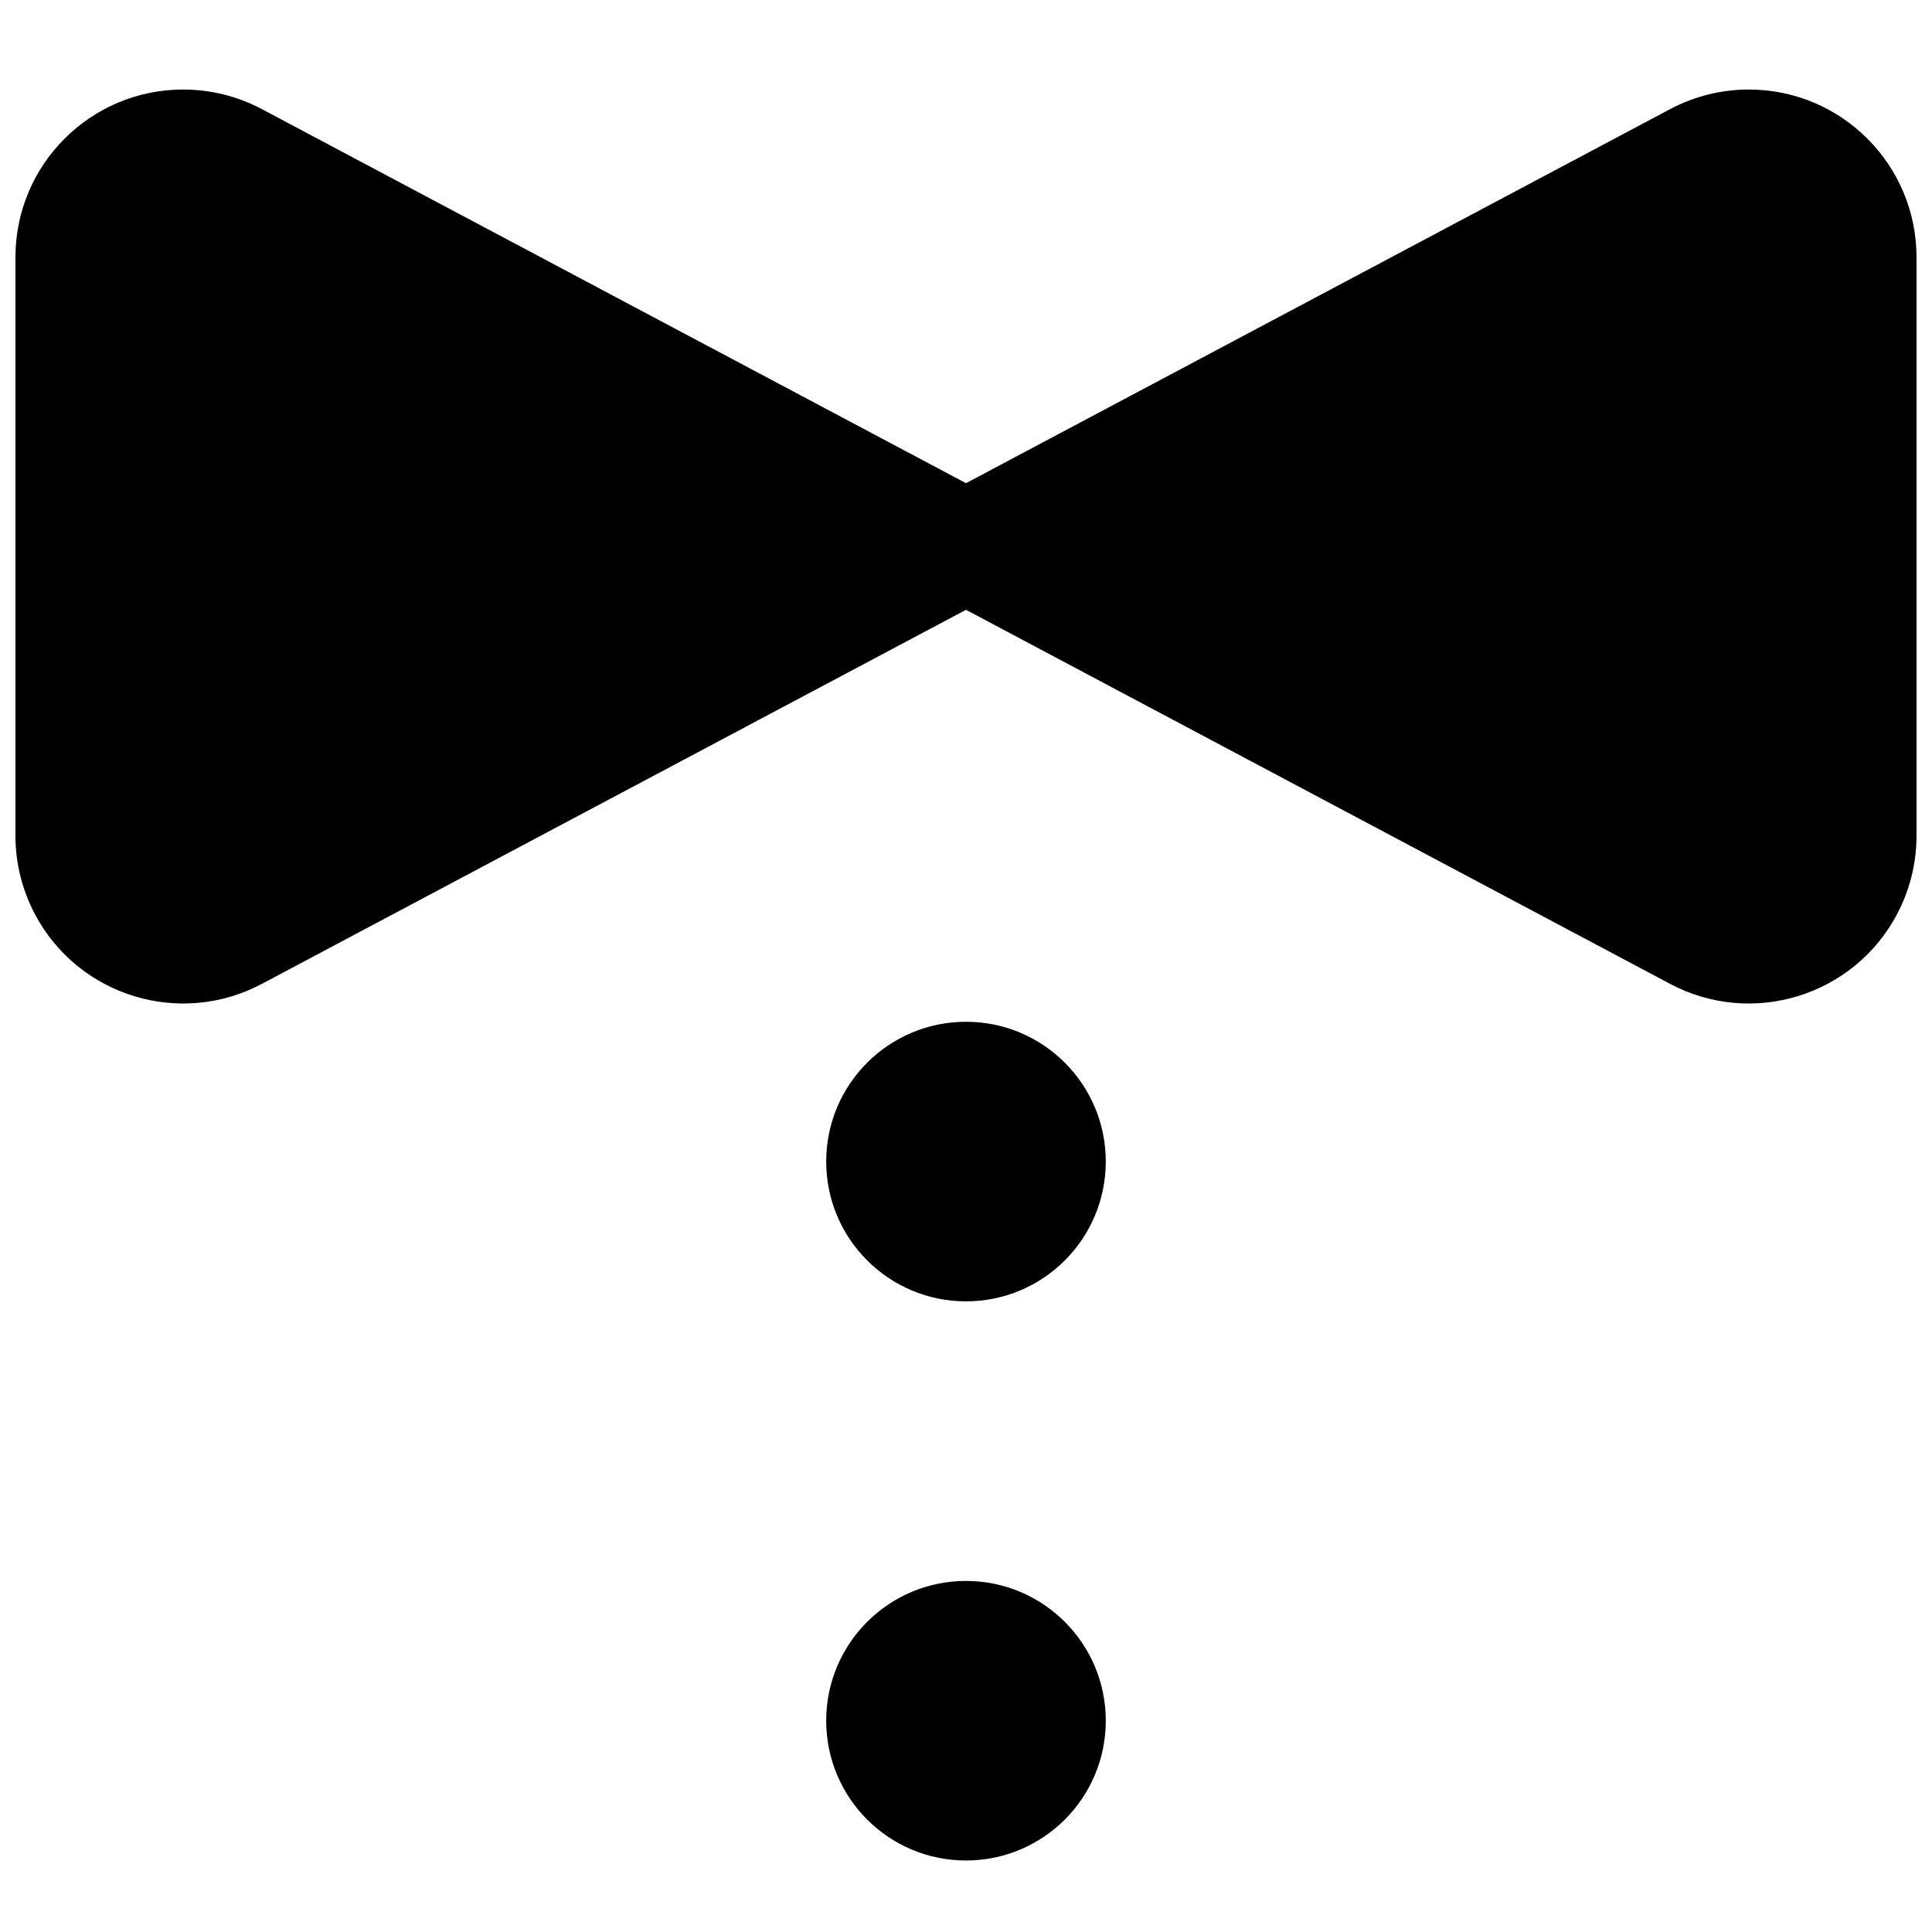 <?xml version="1.0" encoding="UTF-8"?>
<!-- Uploaded to: SVG Repo, www.svgrepo.com, Generator: SVG Repo Mixer Tools -->
<svg width="800px" height="800px" version="1.1" viewBox="144 144 512 512" xmlns="http://www.w3.org/2000/svg">
 <defs>
  <clipPath id="a">
   <path d="m148.09 167h503.81v471h-503.81z"/>
  </clipPath>
 </defs>
 <g clip-path="url(#a)">
  <path d="m400 272.05 186.59-99.129c6.422-3.41 13.582-5.195 20.855-5.195 24.551 0 44.453 19.902 44.453 44.453v153.3c0 7.273-1.781 14.434-5.195 20.855-11.52 21.684-38.434 29.922-60.113 18.402l-186.59-99.129-186.6 99.129c-21.68 11.52-48.594 3.281-60.113-18.402-3.41-6.422-5.195-13.582-5.195-20.855v-153.3c0-24.551 19.902-44.453 44.453-44.453 7.273 0 14.434 1.785 20.855 5.195zm0 216.82c-20.461 0-37.047-16.586-37.047-37.047 0-20.457 16.586-37.043 37.047-37.043 20.457 0 37.043 16.586 37.043 37.043 0 20.461-16.586 37.047-37.043 37.047zm0 148.18c-20.461 0-37.047-16.582-37.047-37.043 0-20.461 16.586-37.043 37.047-37.043 20.457 0 37.043 16.582 37.043 37.043 0 20.461-16.586 37.043-37.043 37.043z"/>
 </g>
</svg>